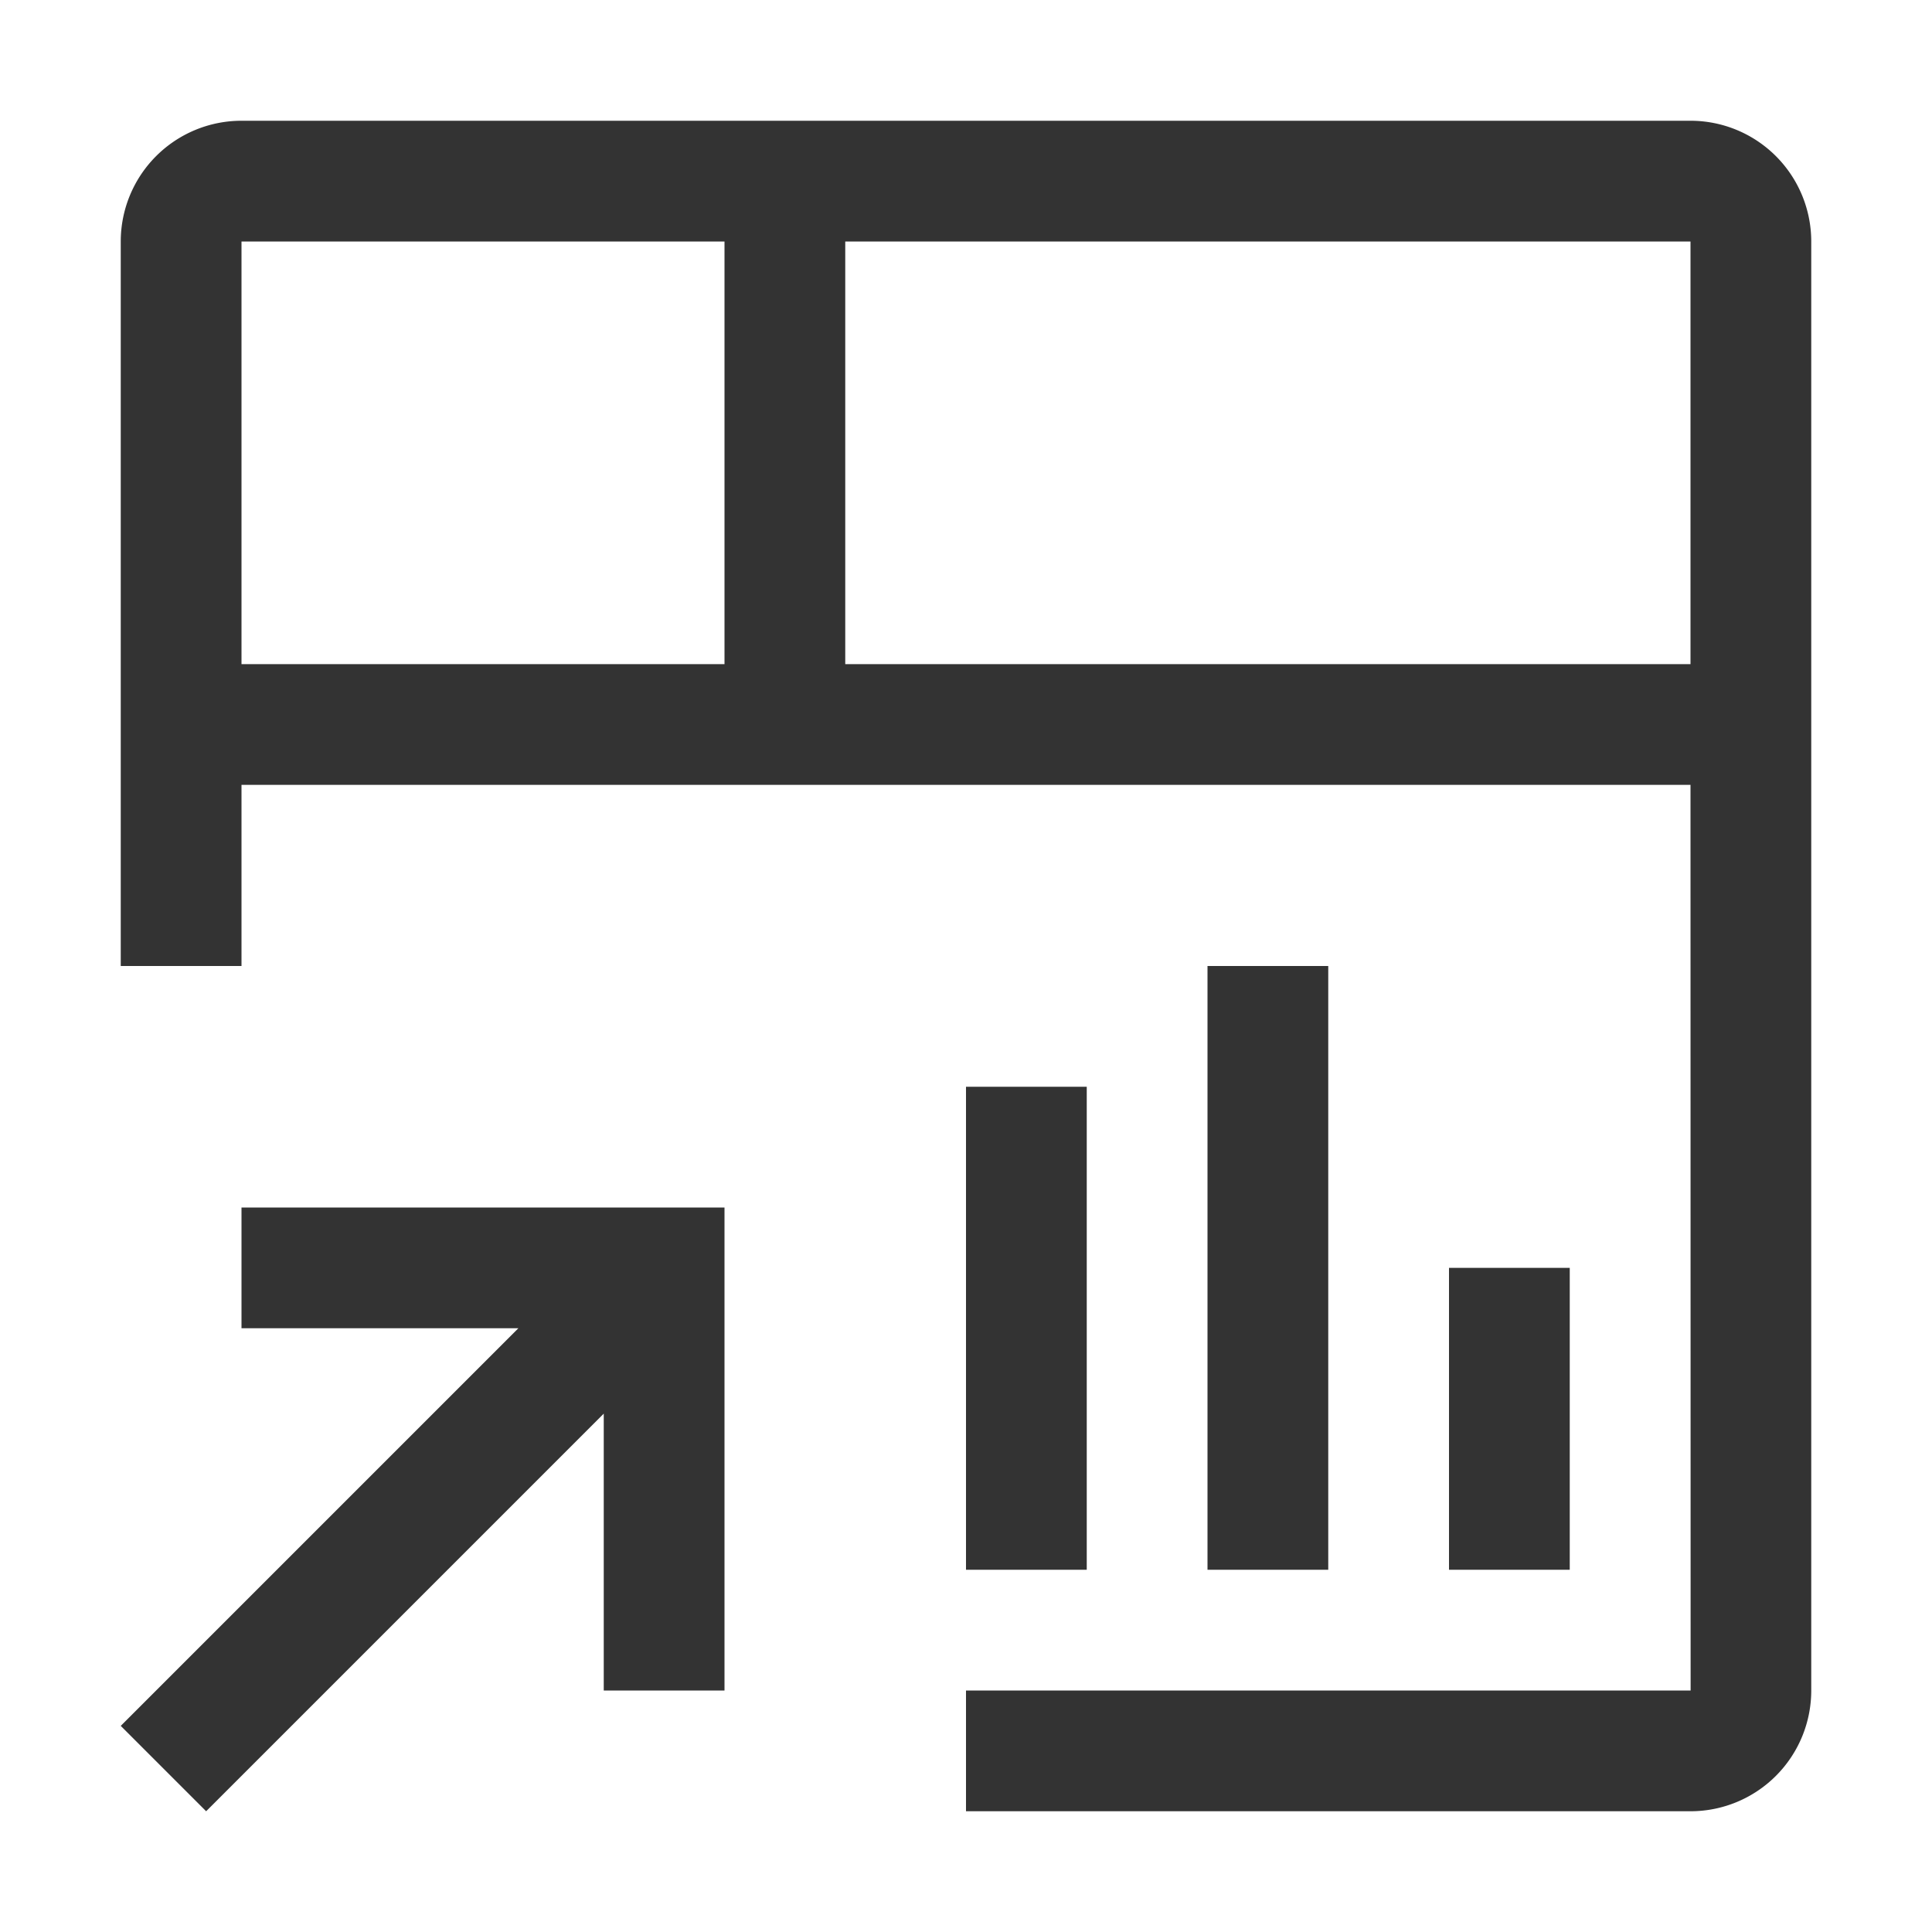 <svg xmlns="http://www.w3.org/2000/svg" width="16" height="16" fill="none"><path fill="#333" d="M2 10v1h2.293L1 14.293l.707.707L5 11.707V14h1v-4zm11 .5h-1V13h1zM11 8h-1v5h1zM9 9H8v4h1z"/><path fill="#333" d="M14 1H2a1 1 0 0 0-1 1v6h1V6.5h12l.001 7.5H8v1h6a1 1 0 0 0 1-1V2a1 1 0 0 0-1-1M6 5.5H2V2h4zm1 0V2h7v3.5z"/></svg>